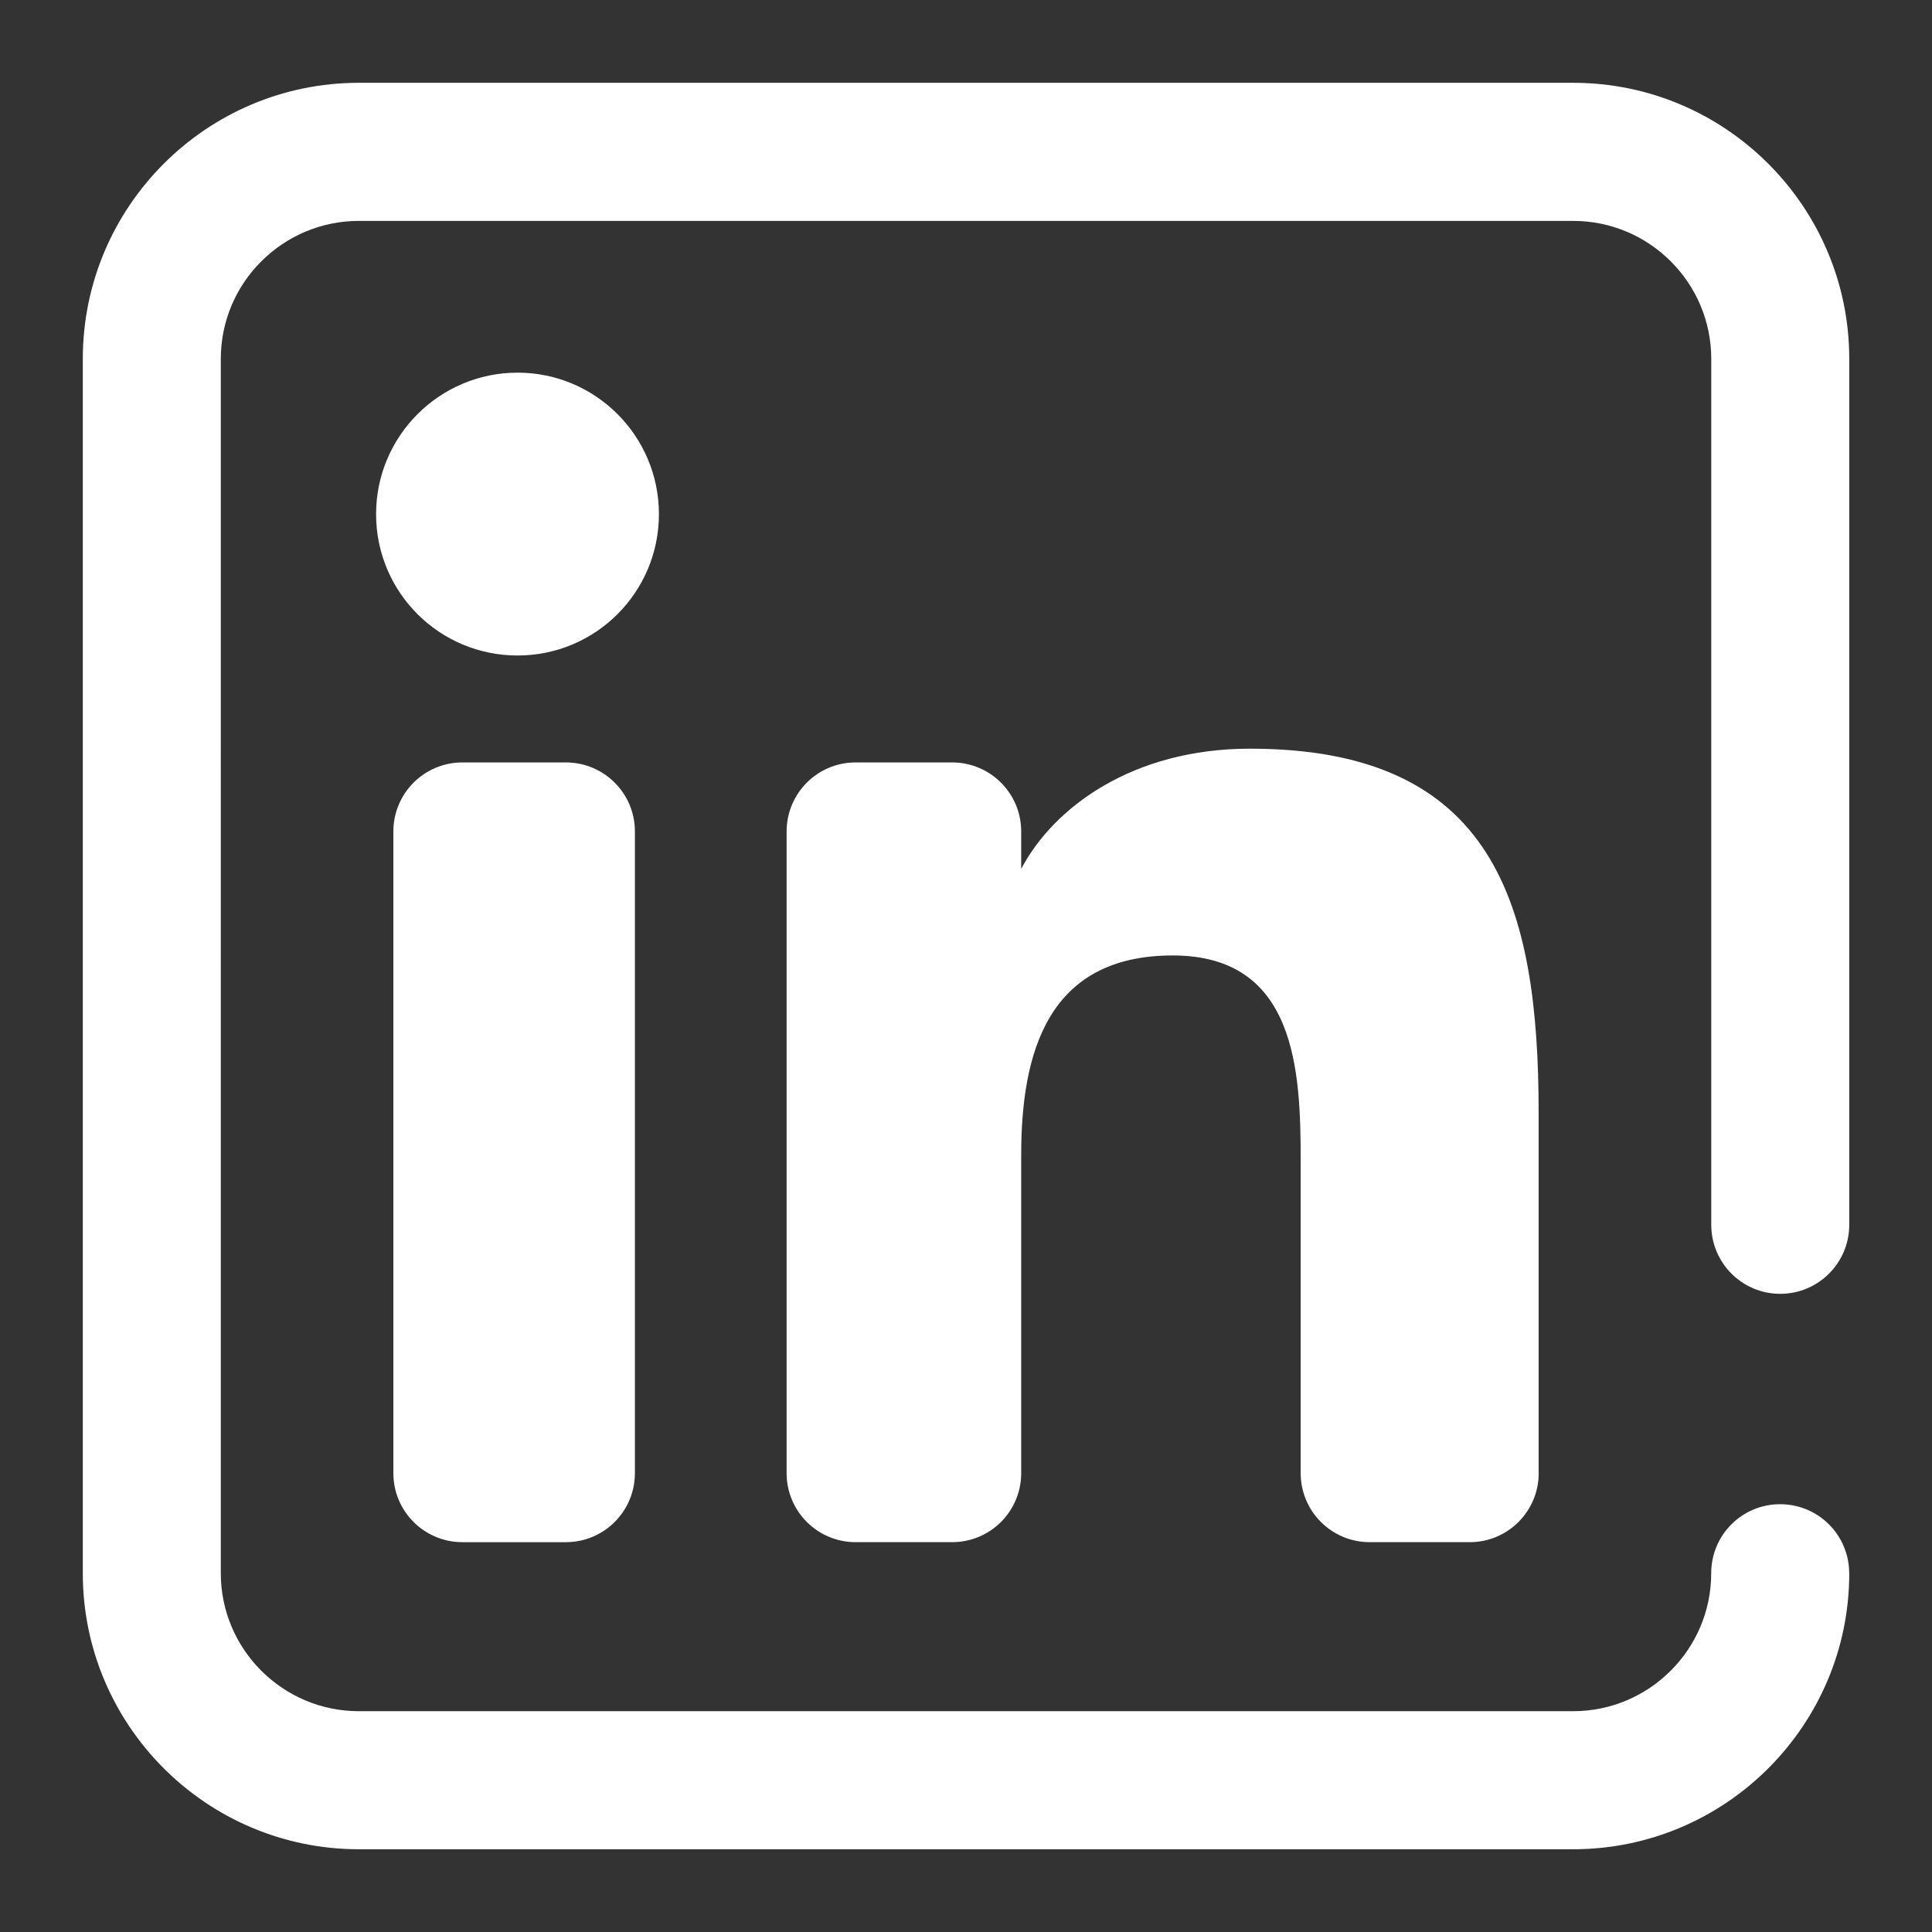 <?xml version="1.0" encoding="UTF-8"?>
<svg xmlns="http://www.w3.org/2000/svg" id="Ebene_1" data-name="Ebene 1" version="1.1" viewBox="0 0 35 35">
  <rect x="0" y="0" width="35" height="35" fill="#333333" stroke="none"/>
  <path d="M33.5,28.501c0-.691-.559-1.251-1.251-1.251s-1.249.559-1.249,1.251c0,1.377-1.123,2.499-2.501,2.499H6.501c-1.379,0-2.501-1.123-2.501-2.499V6.501c0-1.379,1.123-2.499,2.501-2.499h21.999c1.379,0,2.501,1.121,2.501,2.499v15.687c0,.691.559,1.251,1.249,1.251s1.251-.559,1.251-1.251V6.501c0-2.757-2.243-5.001-5.001-5.001H6.501C3.743,1.5,1.5,3.743,1.5,6.501v22.001c0,2.755,2.243,4.999,5.001,4.999h21.999c2.757,0,5.001-2.243,5.001-4.999M27.874,26.687v-6.52c0-3.791-.801-6.604-5.23-6.604-2.128,0-3.556,1.065-4.14,2.171h-.004v-.671c0-.691-.559-1.251-1.251-1.251h-1.748c-.691,0-1.251.559-1.251,1.251v11.624c0,.691.559,1.251,1.251,1.251h1.748c.691,0,1.251-.559,1.251-1.251v-5.762c0-1.837.469-3.616,2.745-3.616,2.245,0,2.318,2.101,2.318,3.731v5.647c0,.691.559,1.251,1.251,1.251h1.812c.689,0,1.249-.559,1.249-1.251M11.937,9.314c0-1.416-1.148-2.563-2.561-2.563s-2.563,1.148-2.563,2.563,1.145,2.561,2.563,2.561,2.561-1.148,2.561-2.561M10.251,27.938h-1.874c-.691,0-1.251-.559-1.251-1.251v-11.624c0-.691.559-1.251,1.251-1.251h1.874c.691,0,1.251.559,1.251,1.251v11.624c0,.691-.559,1.251-1.251,1.251" fill="#fff" stroke-width="0"></path>
</svg>
